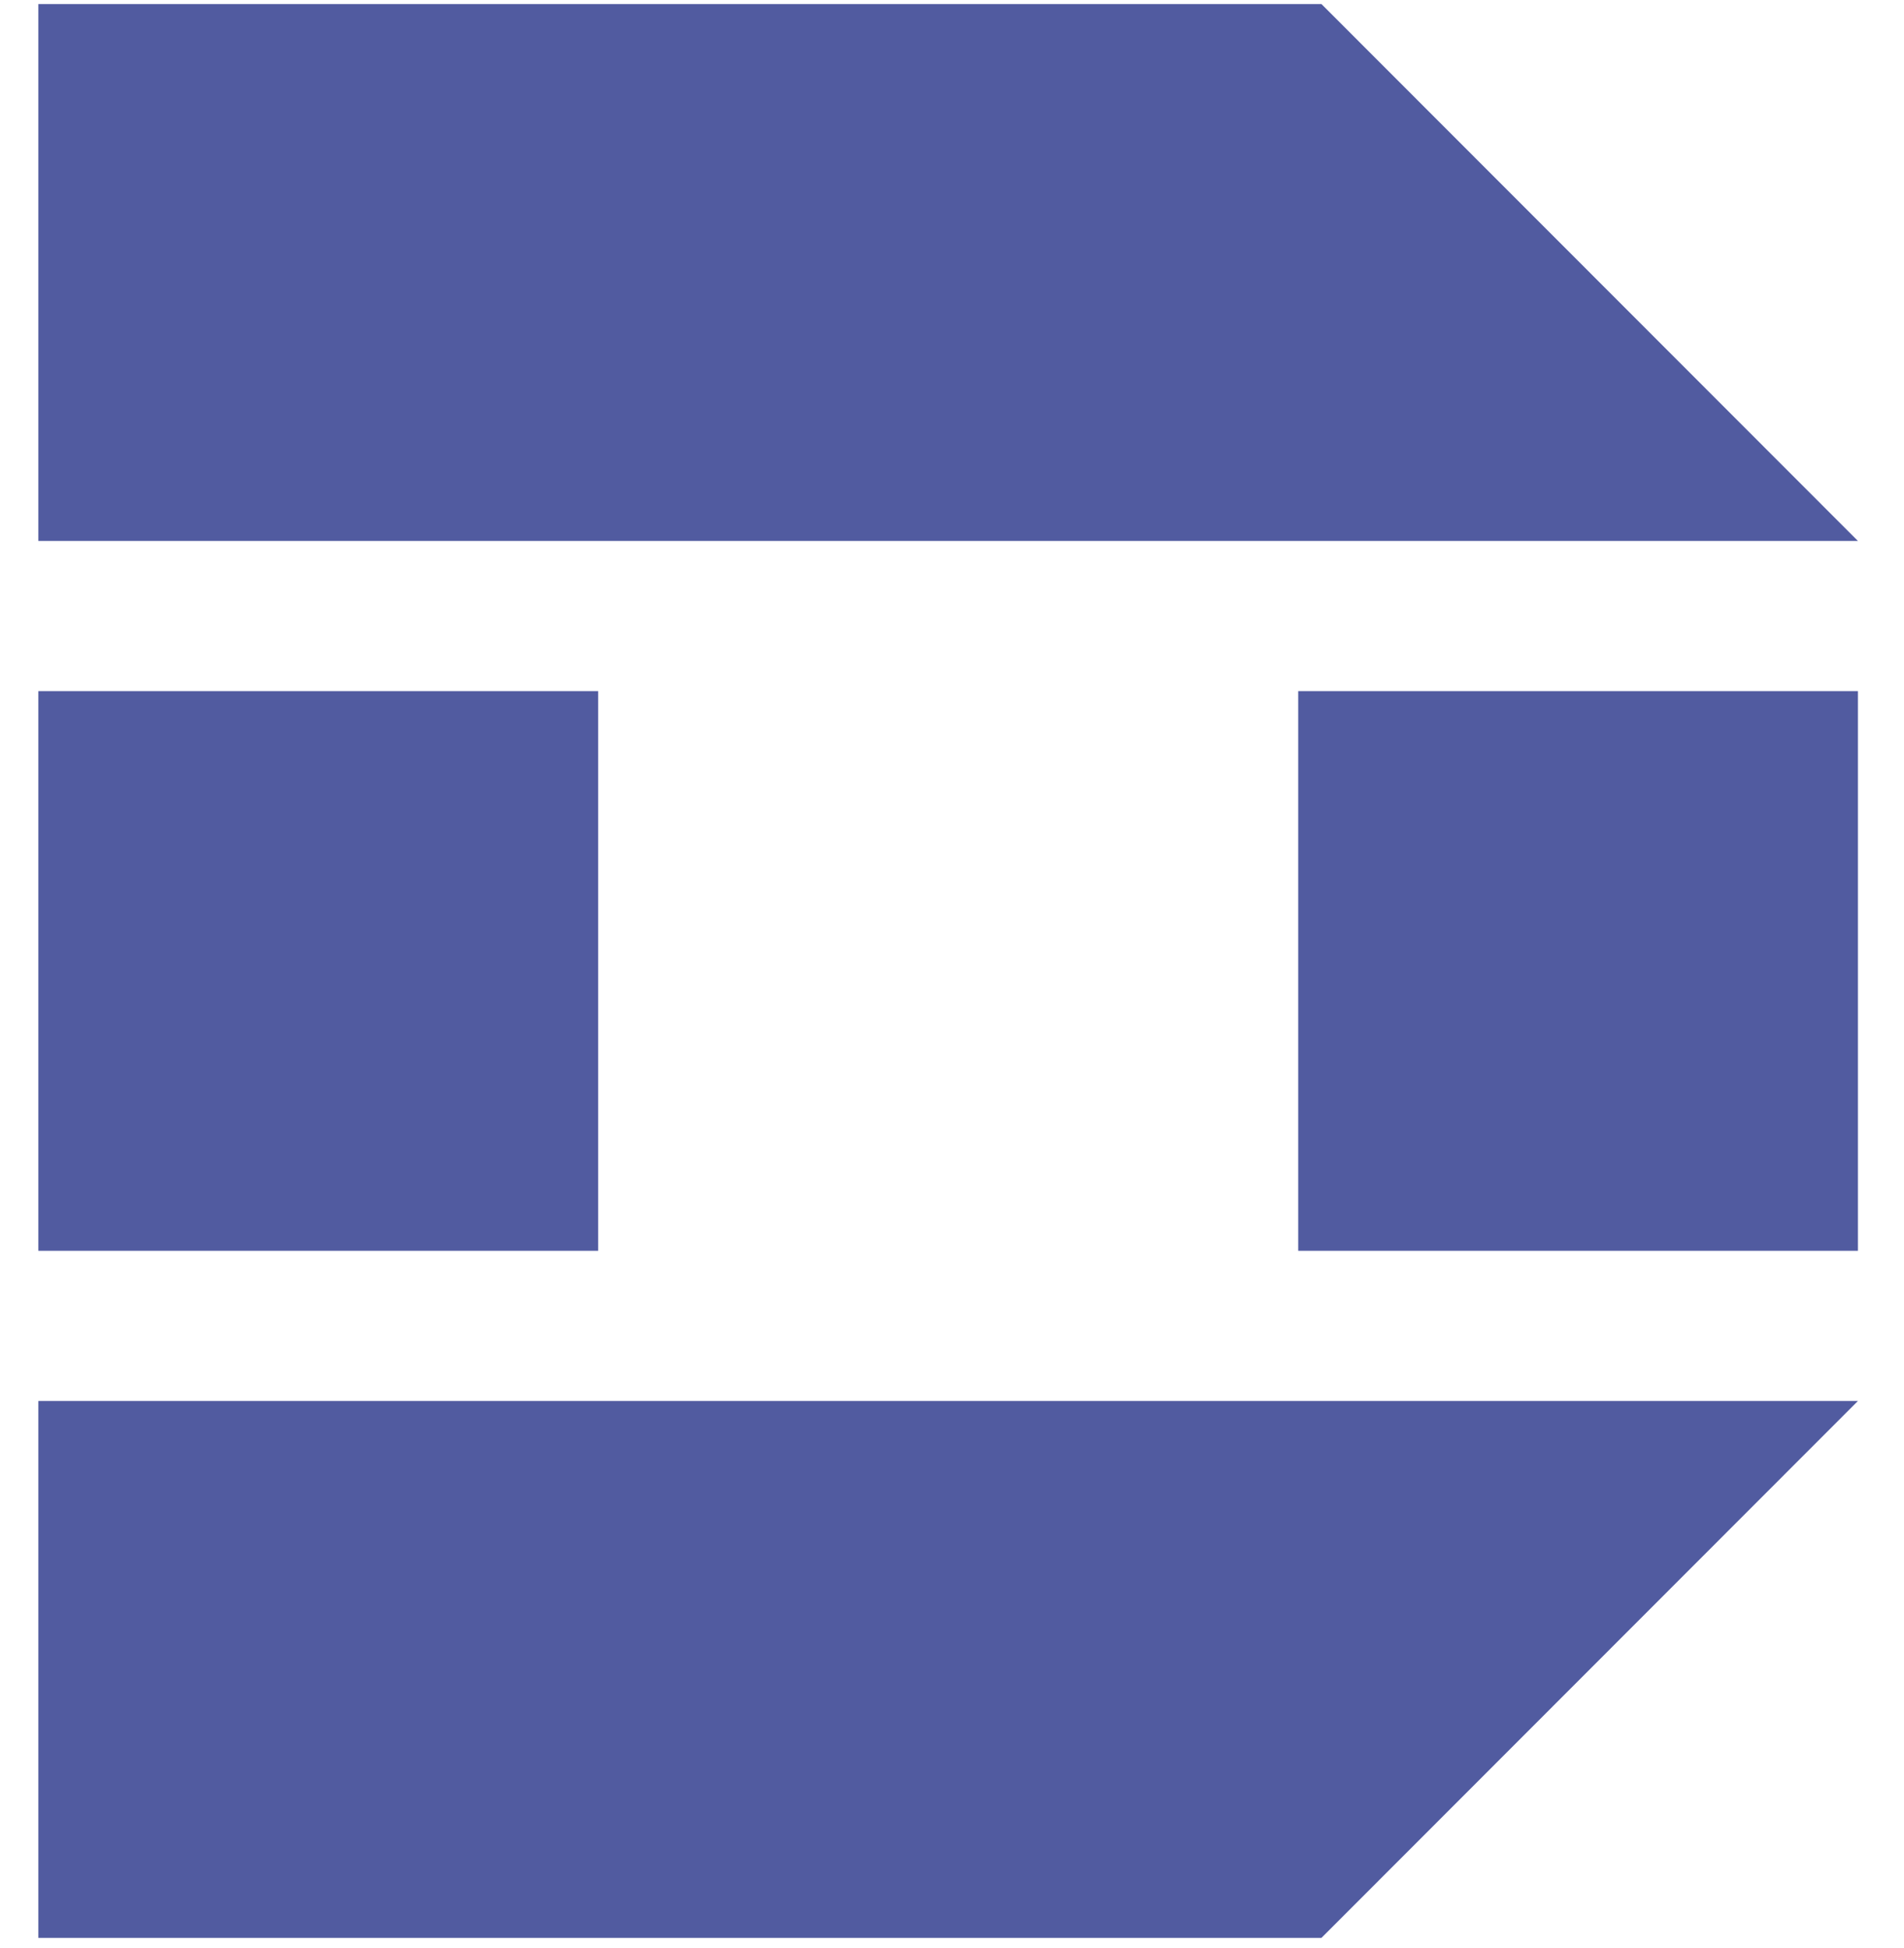 <?xml version="1.0" encoding="UTF-8" standalone="no"?>
<!DOCTYPE svg PUBLIC "-//W3C//DTD SVG 1.1//EN" "http://www.w3.org/Graphics/SVG/1.1/DTD/svg11.dtd">
<svg width="100%" height="100%" viewBox="0 0 86 88" version="1.1" xmlns="http://www.w3.org/2000/svg" xmlns:xlink="http://www.w3.org/1999/xlink" xml:space="preserve" xmlns:serif="http://www.serif.com/" style="fill-rule:evenodd;clip-rule:evenodd;stroke-linejoin:round;stroke-miterlimit:2;">
    <g transform="matrix(-0.053,0,0,0.053,83.919,0.162)">
        <g transform="matrix(-1,0,0,1,1550.7,0)">
            <path d="M1550.7,458L0,458L0,0.4L1093.5,0.4L1550.7,458Z" style="fill:rgb(81,91,160);fill-rule:nonzero;"/>
        </g>
        <rect x="0" y="586" width="477" height="477" style="fill:rgb(81,91,160);"/>
        <rect x="1073.6" y="586" width="477.1" height="477" style="fill:rgb(81,91,160);"/>
        <path d="M0,1191L1550.7,1191L1550.7,1648.6L457.2,1648.6L0,1191Z" style="fill:rgb(81,91,160);fill-rule:nonzero;"/>
    </g>
</svg>
